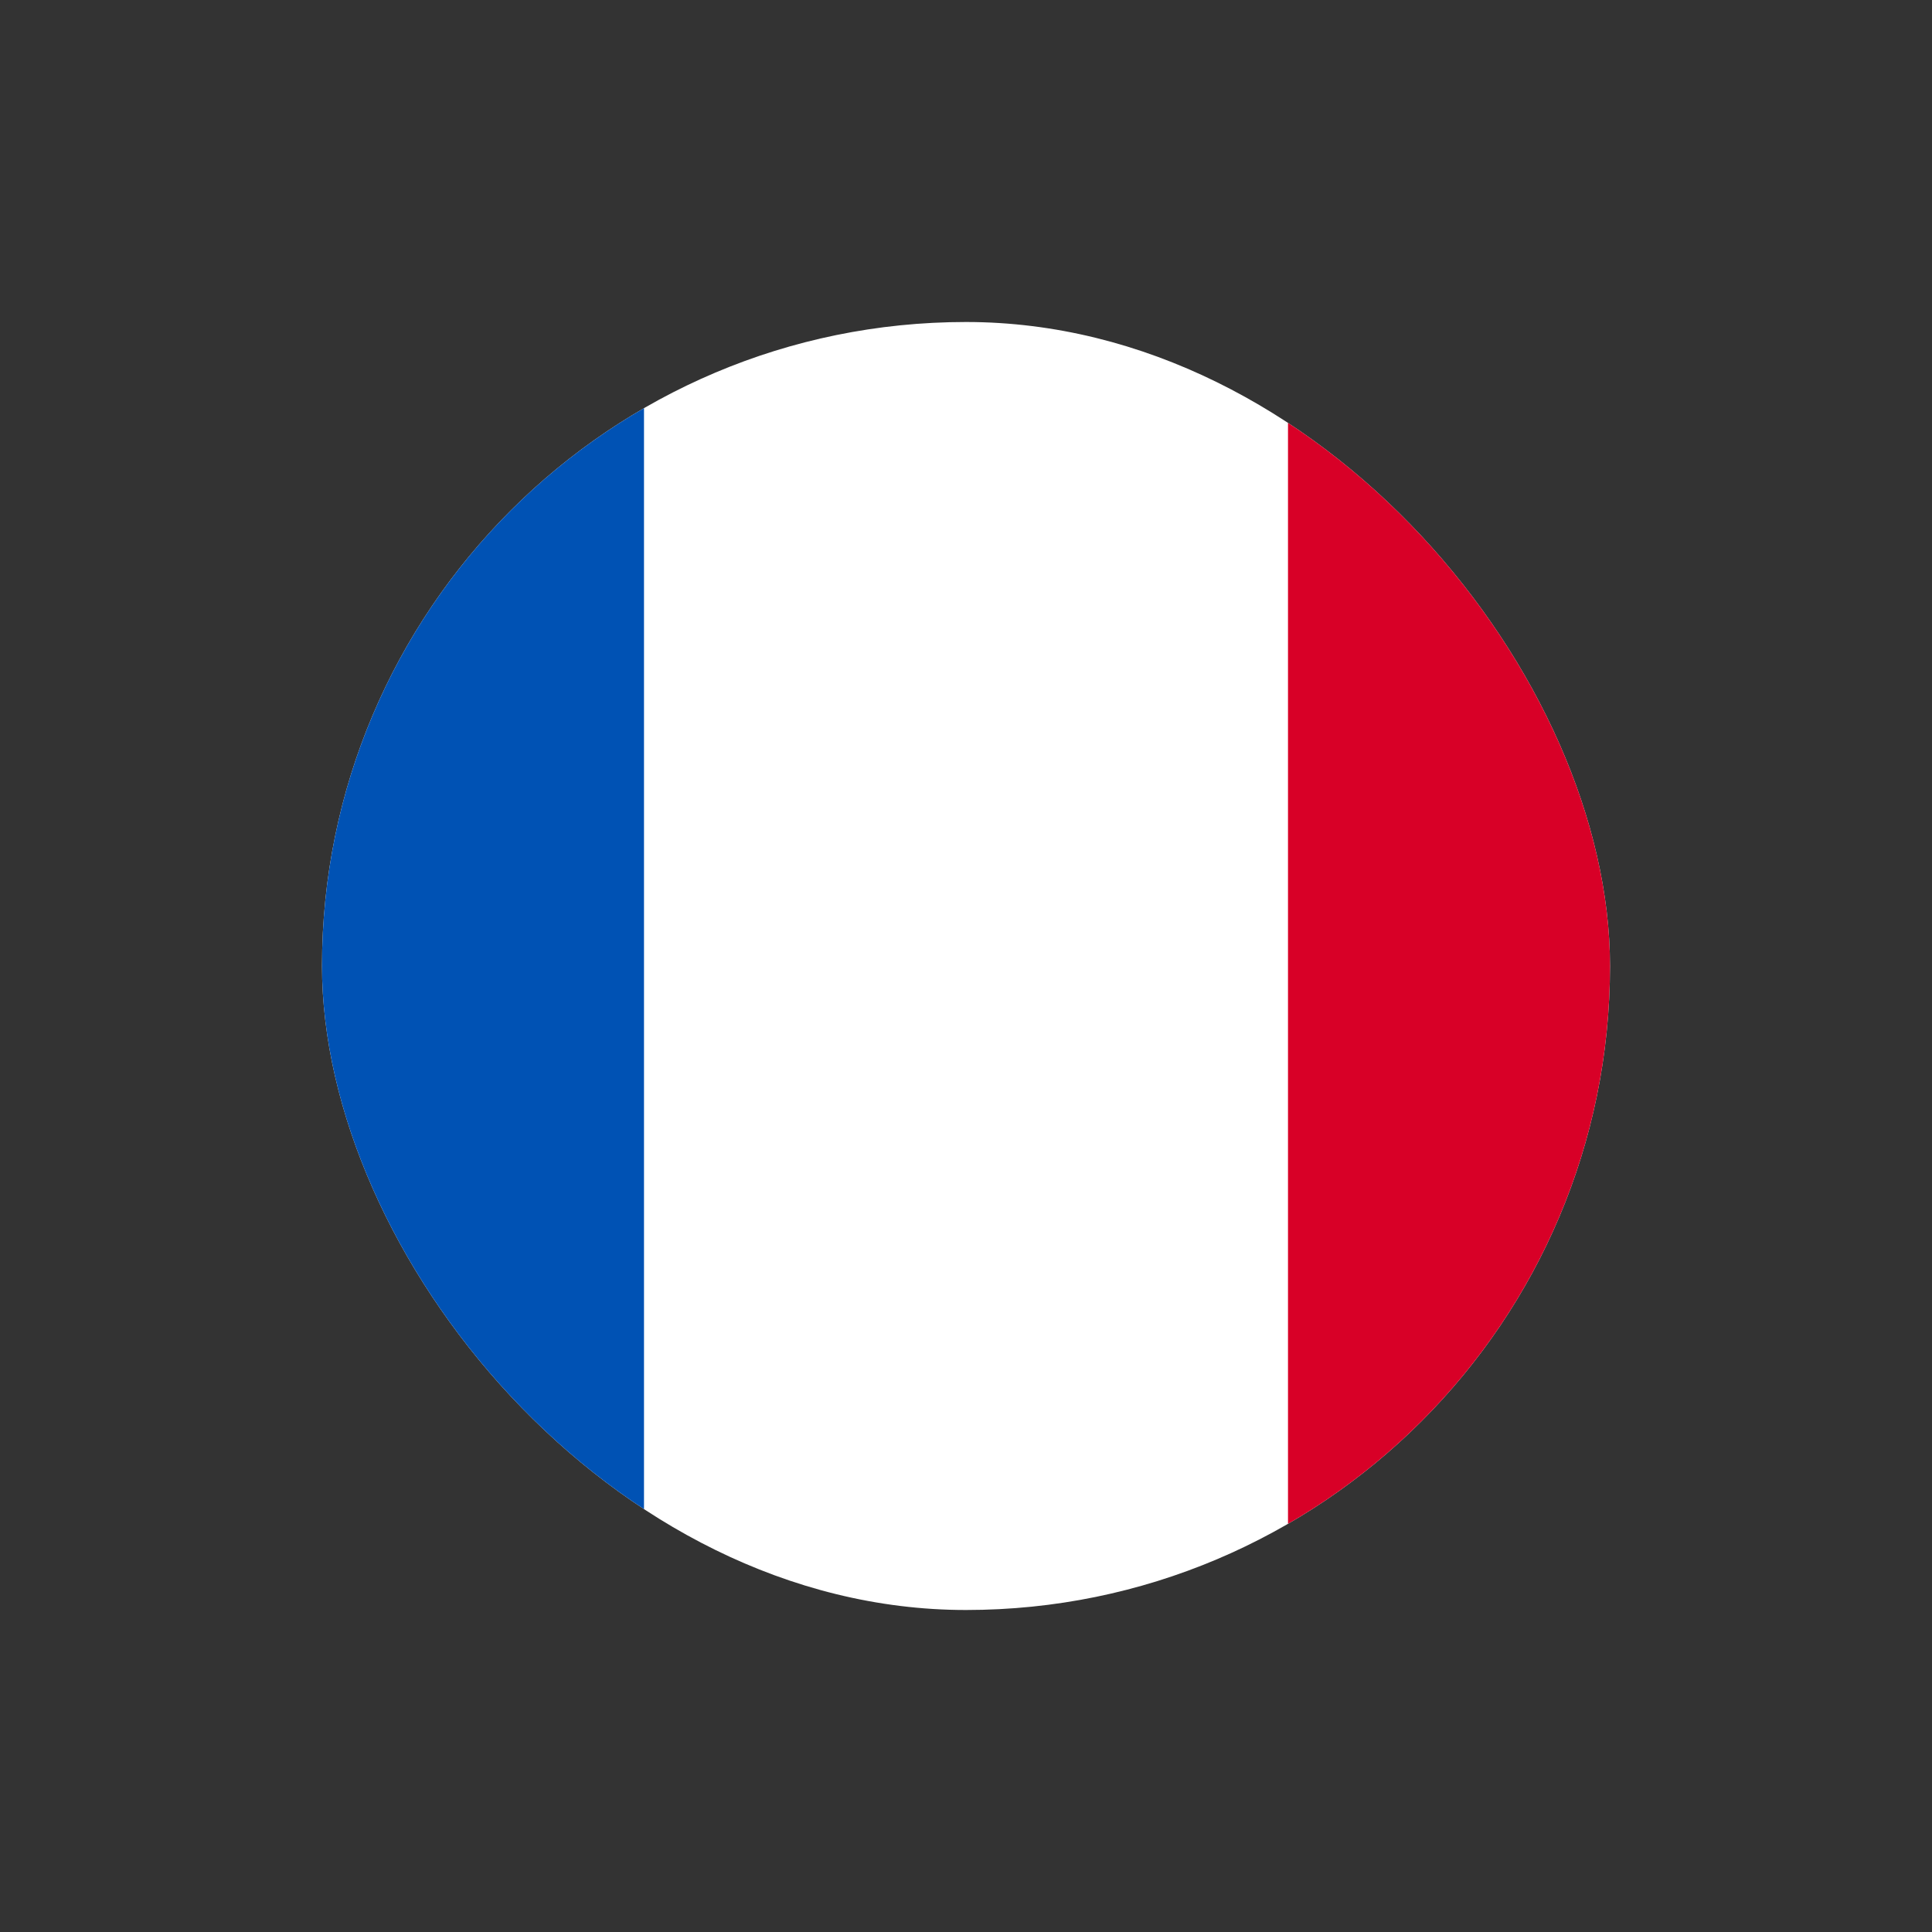 <svg width="30" height="30" viewBox="0 0 30 30" fill="none" xmlns="http://www.w3.org/2000/svg"><rect x="0" y="0" width="30" height="30" fill="#333333" stroke="none"/><g clip-path="url(#clip0_48135_3707)"><g clip-path="url(#clip1_48135_3707)"><g clip-path="url(#clip2_48135_3707)"><path d="M0 5H30V25H0V5Z" fill="white"/><path d="M0 5H10V25H0V5Z" fill="#0052B4"/><path d="M20 5H30V25H20V5Z" fill="#D80027"/></g></g></g><defs><clipPath id="clip0_48135_3707"><rect width="30" height="30" rx="15" fill="white"/></clipPath><clipPath id="clip1_48135_3707"><rect x="5" y="5" width="20" height="20" rx="10" fill="white"/></clipPath><clipPath id="clip2_48135_3707"><rect width="30" height="20" fill="white" transform="translate(0 5)"/></clipPath></defs></svg>
